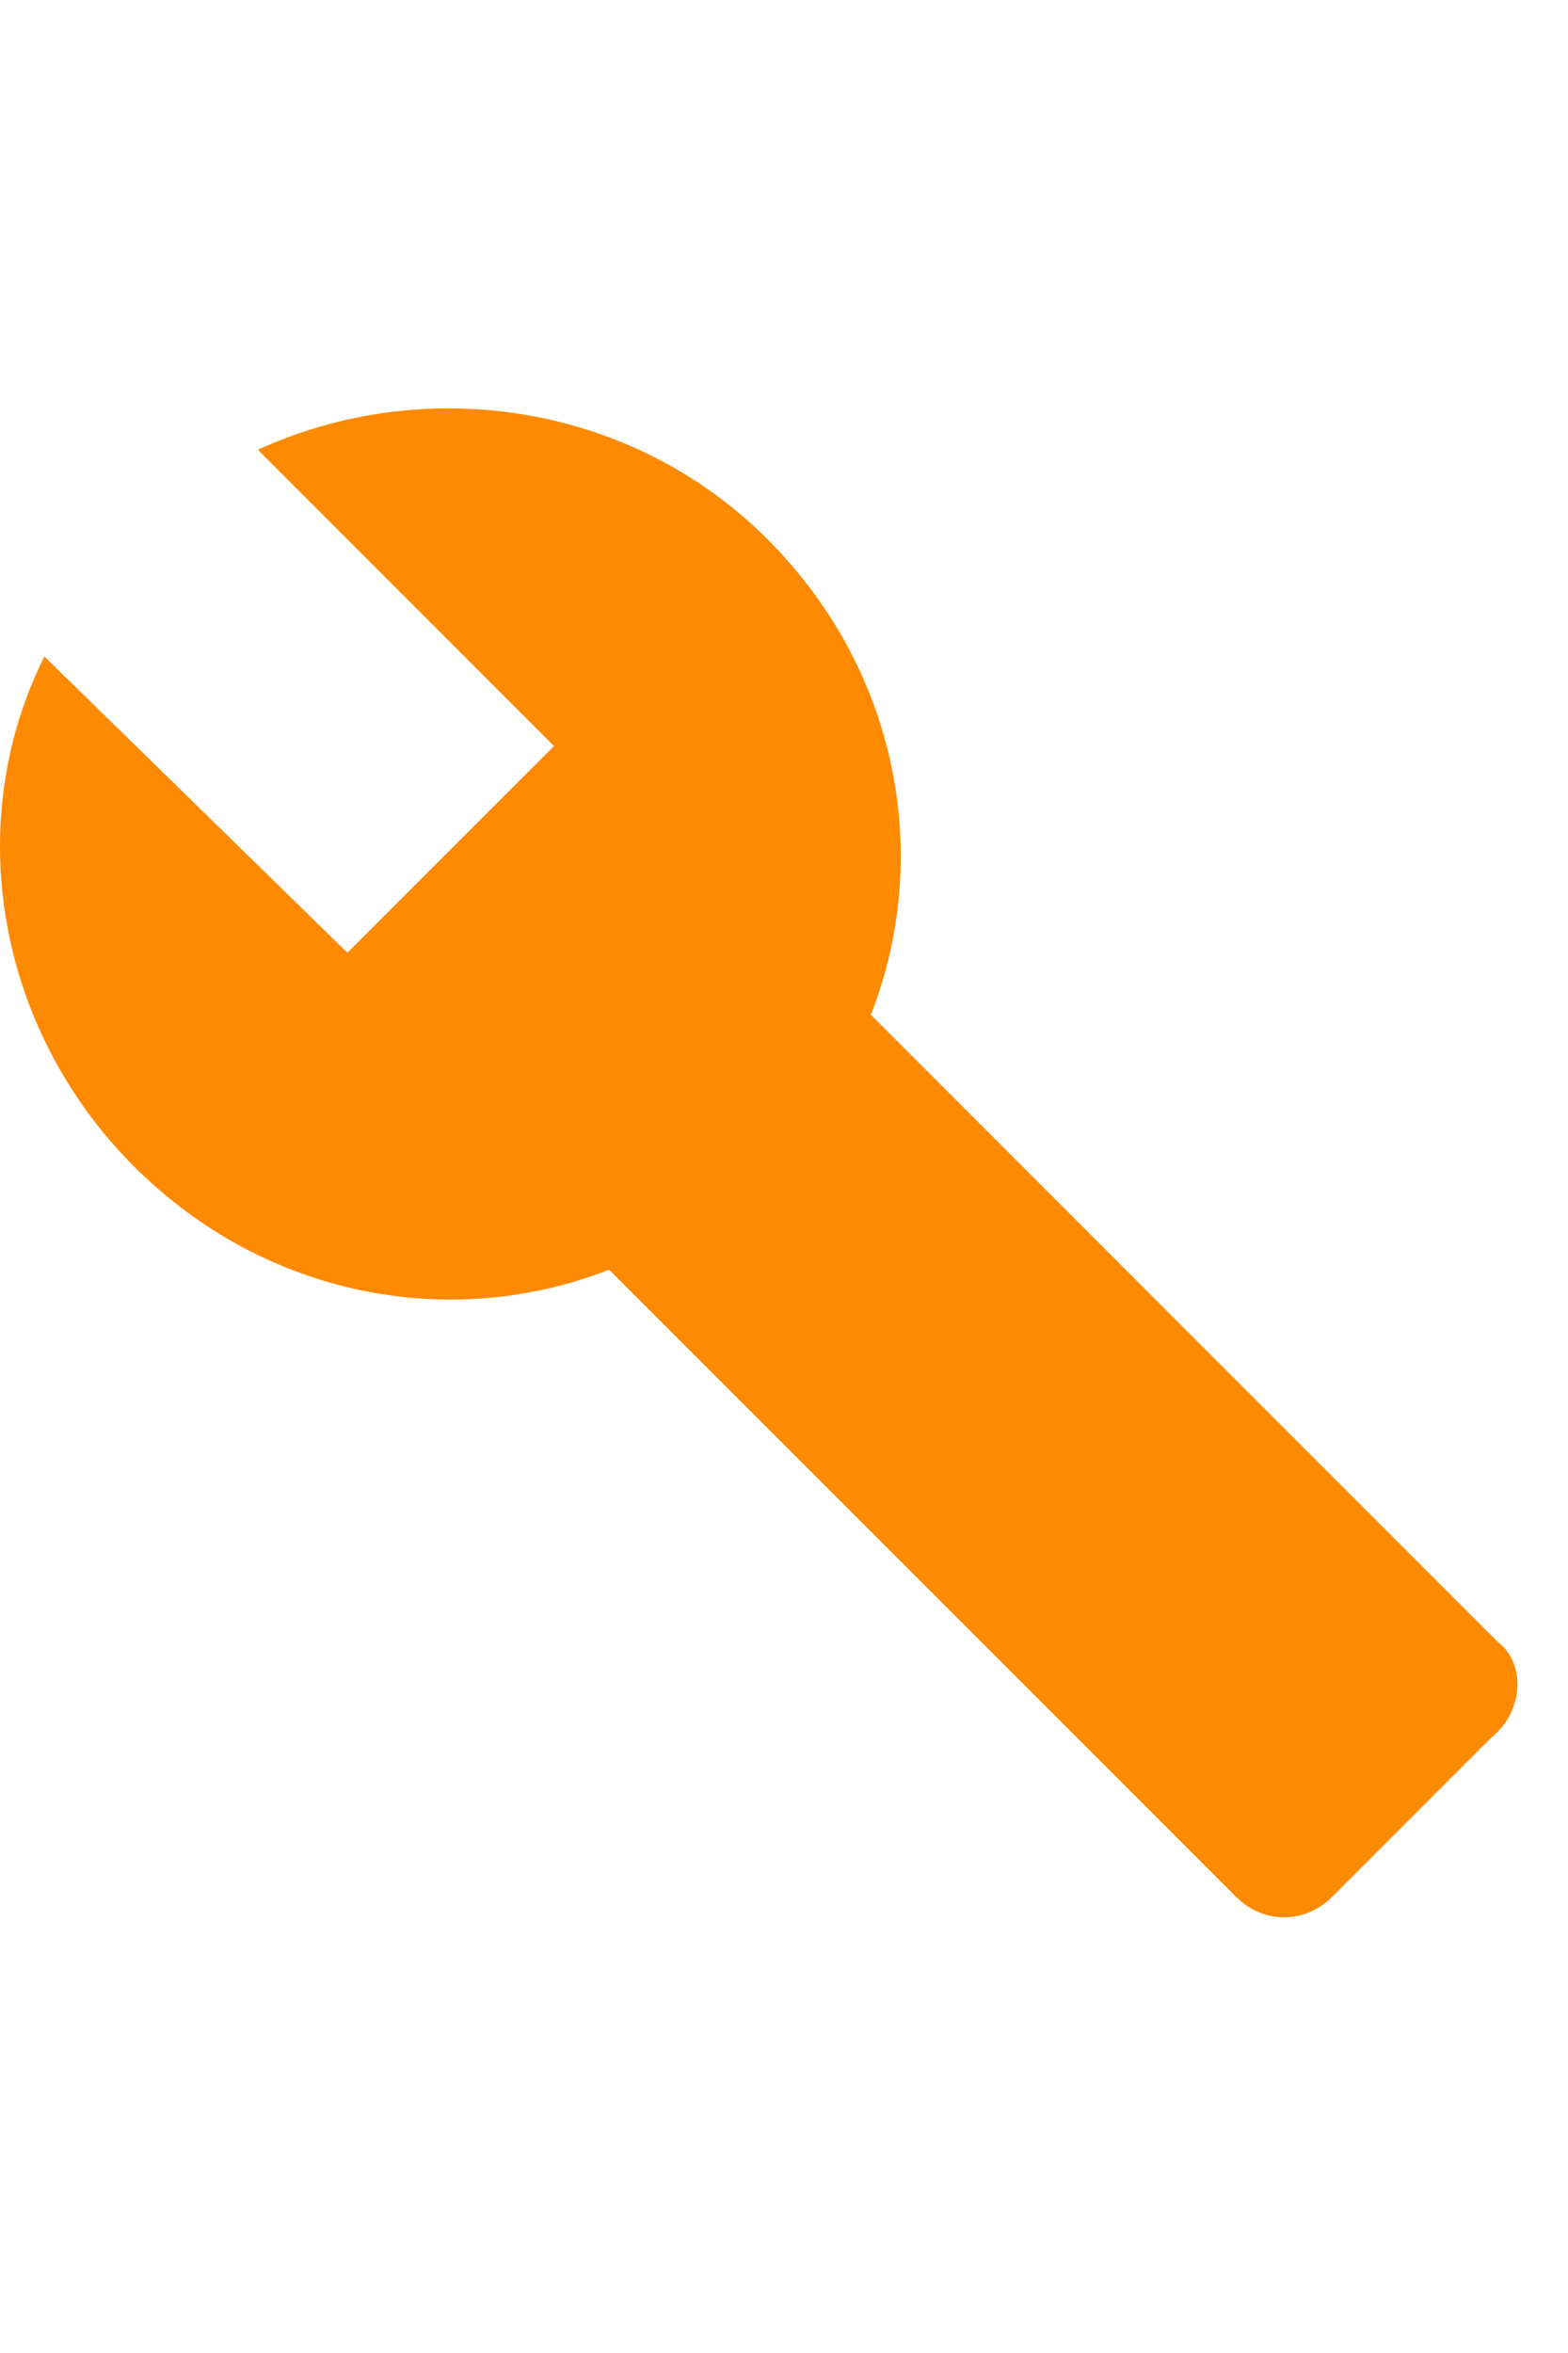 <svg xmlns="http://www.w3.org/2000/svg" fill="none" viewBox="0 0 30 45" height="45" width="30">
<path fill="#FE8A02" d="M28.653 31.398L16.662 19.407C17.848 16.376 17.189 12.818 14.685 10.314C12.05 7.679 8.096 7.152 4.934 8.601L10.6 14.268L6.647 18.221L0.849 12.555C-0.732 15.717 -0.073 19.67 2.562 22.305C5.066 24.809 8.624 25.468 11.654 24.282L23.645 36.273C24.172 36.8 24.963 36.8 25.49 36.273L28.521 33.242C29.18 32.715 29.18 31.793 28.653 31.398Z"></path>
</svg>
